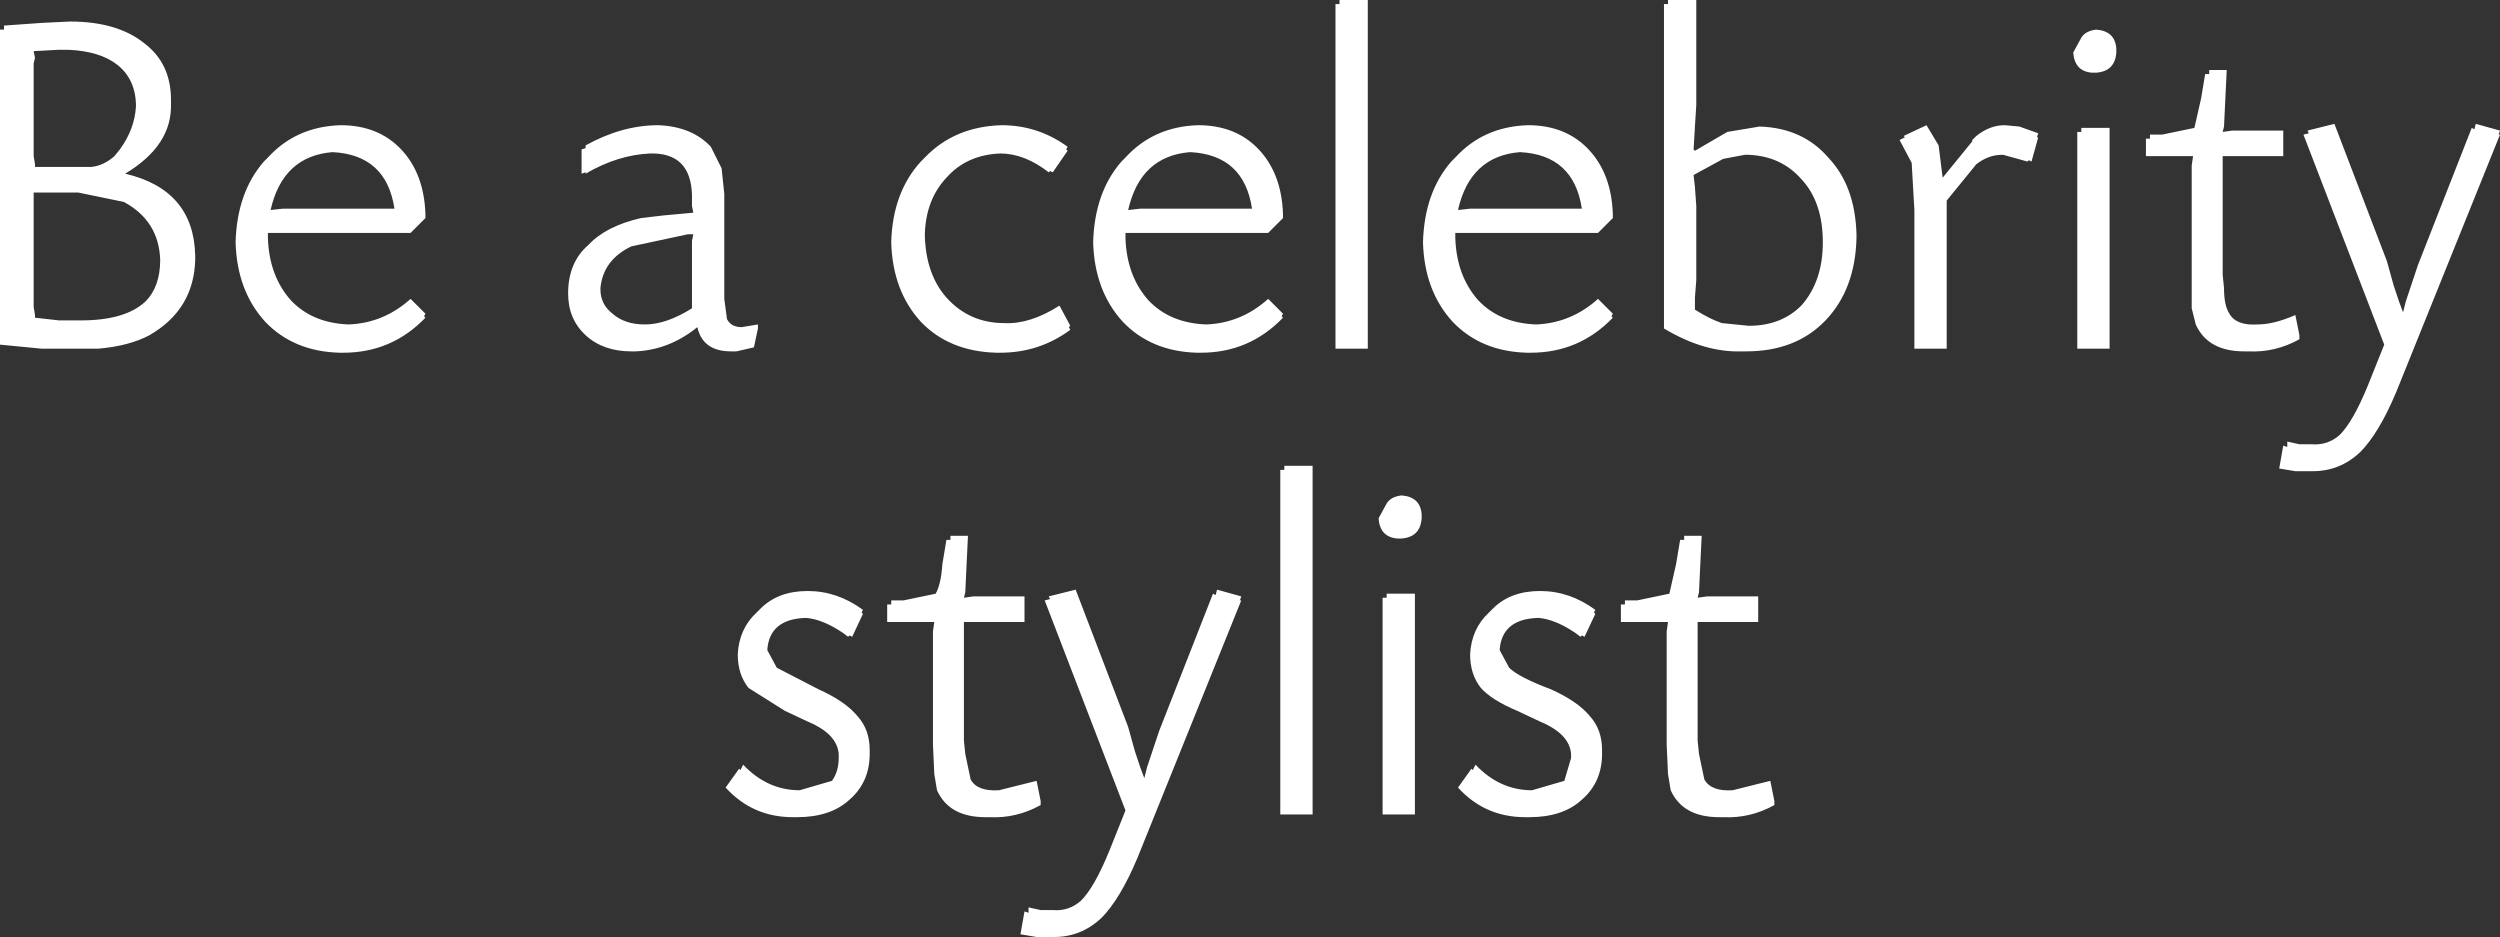<?xml version="1.0" encoding="UTF-8" standalone="no"?>
<svg xmlns:xlink="http://www.w3.org/1999/xlink" height="34.8px" width="92.85px" xmlns="http://www.w3.org/2000/svg">
  <rect width="100%" height="100%" fill="#333333" stroke="none"/>
  <g transform="matrix(1.0, 0.0, 0.0, 1.0, 46.4, 17.4)">
    <path d="M46.45 -12.4 L42.6 -2.85 Q41.95 -1.3 41.25 -0.6 40.5 0.1 39.5 0.1 L39.35 0.1 39.0 0.1 38.85 0.1 38.25 0.0 38.4 -0.85 38.55 -0.8 38.55 -1.0 39.0 -0.9 39.45 -0.9 Q40.05 -0.85 40.5 -1.25 41.0 -1.75 41.55 -3.1 L42.15 -4.6 39.15 -12.4 39.35 -12.45 39.3 -12.55 40.3 -12.8 42.25 -7.7 42.5 -6.8 42.7 -6.2 42.85 -5.8 42.95 -6.2 43.1 -6.65 43.4 -7.55 45.4 -12.65 45.5 -12.6 45.55 -12.8 46.45 -12.55 46.4 -12.4 46.45 -12.4 M35.65 -14.8 L36.3 -14.8 36.2 -12.7 36.15 -12.5 36.5 -12.55 38.4 -12.55 38.4 -11.6 36.4 -11.6 36.15 -11.6 36.15 -11.4 36.15 -7.35 36.15 -7.2 36.2 -6.7 Q36.2 -6.05 36.4 -5.75 36.65 -5.3 37.45 -5.35 38.05 -5.35 38.85 -5.7 L39.0 -4.95 39.0 -4.9 39.0 -4.8 Q38.1 -4.3 37.1 -4.35 L36.95 -4.35 Q35.6 -4.35 35.15 -5.35 L35.0 -5.95 35.0 -7.05 35.0 -11.25 35.05 -11.6 34.8 -11.6 33.3 -11.6 33.3 -12.25 33.45 -12.25 33.45 -12.4 33.9 -12.4 35.1 -12.65 35.35 -13.75 35.5 -14.65 35.65 -14.65 35.65 -14.8 M28.6 -12.7 L29.3 -12.45 29.25 -12.3 29.3 -12.3 29.05 -11.4 28.95 -11.45 28.9 -11.4 28.0 -11.65 27.95 -11.65 Q27.45 -11.65 27.0 -11.3 L25.9 -9.95 25.9 -4.45 24.7 -4.45 24.7 -9.6 24.6 -11.35 24.15 -12.2 24.35 -12.3 24.3 -12.35 25.15 -12.75 25.6 -12.0 25.75 -10.8 26.85 -12.15 26.85 -12.2 27.0 -12.35 Q27.5 -12.75 28.05 -12.75 L28.6 -12.7 M32.2 -15.5 L32.2 -15.45 Q32.15 -14.75 31.45 -14.7 L31.4 -14.7 31.3 -14.7 Q30.65 -14.75 30.6 -15.45 L30.9 -16.0 Q31.05 -16.25 31.45 -16.3 32.15 -16.25 32.2 -15.6 L32.2 -15.5 M30.9 -12.5 L30.9 -12.65 31.95 -12.65 31.95 -4.45 30.75 -4.45 30.75 -12.5 30.9 -12.5 M15.55 -17.4 L16.6 -17.4 16.6 -13.5 16.55 -12.7 16.5 -11.85 16.55 -11.8 17.75 -12.5 18.95 -12.7 Q20.55 -12.65 21.5 -11.55 22.5 -10.5 22.55 -8.7 L22.55 -8.55 Q22.5 -6.65 21.4 -5.5 20.3 -4.35 18.45 -4.35 L18.3 -4.35 Q16.9 -4.3 15.4 -5.2 L15.4 -17.25 15.55 -17.25 15.55 -17.4 M21.3 -8.4 Q21.3 -9.9 20.5 -10.75 19.75 -11.6 18.55 -11.65 L18.4 -11.65 17.6 -11.5 16.5 -10.9 16.55 -10.45 16.6 -9.75 16.6 -7.15 16.6 -7.0 16.55 -6.35 16.55 -5.9 Q17.1 -5.55 17.55 -5.4 L18.55 -5.3 Q19.75 -5.3 20.5 -6.05 21.3 -6.95 21.3 -8.4 M3.35 -17.25 L3.35 -17.4 4.4 -17.4 4.4 -4.45 3.2 -4.45 3.2 -17.25 3.35 -17.25 M0.1 -9.65 Q-0.2 -11.65 -2.2 -11.75 -4.05 -11.6 -4.5 -9.6 L-4.05 -9.65 -3.55 -9.65 -0.35 -9.65 0.0 -9.65 0.1 -9.65 M1.25 -9.45 L1.25 -9.3 0.7 -8.75 -3.75 -8.75 -4.1 -8.75 -4.25 -8.75 -4.6 -8.75 -4.6 -8.55 Q-4.55 -7.15 -3.75 -6.25 -2.95 -5.4 -1.6 -5.35 -0.3 -5.4 0.7 -6.3 L1.25 -5.75 1.2 -5.65 1.25 -5.6 Q0.0 -4.3 -1.8 -4.3 L-1.95 -4.3 Q-3.65 -4.35 -4.7 -5.45 -5.75 -6.6 -5.8 -8.4 -5.75 -10.25 -4.75 -11.4 L-4.6 -11.55 Q-3.55 -12.7 -1.9 -12.75 -0.5 -12.75 0.35 -11.85 1.2 -10.95 1.25 -9.45 M2.35 -0.1 L2.35 12.85 1.15 12.85 1.15 0.05 1.3 0.05 1.3 -0.1 2.35 -0.1 M13.5 -9.45 L13.5 -9.3 12.95 -8.75 8.5 -8.75 8.15 -8.75 8.0 -8.75 7.65 -8.75 7.65 -8.55 Q7.7 -7.15 8.5 -6.25 9.3 -5.4 10.65 -5.35 11.95 -5.4 12.95 -6.3 L13.5 -5.75 13.45 -5.65 13.5 -5.6 Q12.25 -4.3 10.45 -4.3 L10.3 -4.3 Q8.6 -4.35 7.55 -5.45 6.5 -6.6 6.45 -8.4 6.5 -10.25 7.5 -11.4 L7.65 -11.55 Q8.7 -12.7 10.35 -12.75 11.75 -12.75 12.6 -11.85 13.45 -10.95 13.5 -9.45 M10.05 -11.75 Q8.2 -11.6 7.75 -9.6 L8.2 -9.65 8.7 -9.65 11.9 -9.65 12.25 -9.65 12.35 -9.65 Q12.05 -11.65 10.05 -11.75 M9.05 5.2 Q9.7 4.55 10.8 4.55 11.9 4.55 12.85 5.25 L12.8 5.35 12.85 5.4 12.45 6.25 12.35 6.2 12.3 6.25 12.1 6.1 Q11.35 5.6 10.75 5.55 L10.7 5.55 Q9.4 5.6 9.3 6.7 L9.3 6.75 9.65 7.4 Q10.0 7.75 11.2 8.2 12.2 8.65 12.65 9.2 13.1 9.7 13.1 10.45 L13.1 10.6 Q13.1 11.65 12.35 12.3 11.65 12.95 10.4 12.95 L10.25 12.95 Q8.75 12.95 7.75 11.85 L8.25 11.15 8.3 11.2 8.4 11.0 Q9.3 11.95 10.5 11.95 L11.7 11.6 11.95 10.75 Q12.0 9.9 10.8 9.4 L9.95 9.0 Q9.0 8.6 8.6 8.15 8.2 7.65 8.2 6.9 8.25 5.95 8.9 5.35 L9.05 5.2 M5.1 4.65 L6.15 4.65 6.15 12.85 4.95 12.85 4.95 4.8 5.1 4.8 5.1 4.65 M6.4 1.7 L6.4 1.8 6.4 1.85 Q6.35 2.55 5.65 2.6 L5.6 2.6 5.5 2.6 Q4.85 2.55 4.8 1.85 L5.1 1.3 Q5.25 1.05 5.65 1.0 6.35 1.05 6.4 1.7 M-0.3 4.75 L-0.35 4.9 -0.3 4.9 -4.15 14.45 Q-4.8 16.0 -5.5 16.7 -6.25 17.4 -7.25 17.4 L-7.4 17.4 -7.75 17.4 -7.9 17.4 -8.5 17.3 -8.35 16.45 -8.2 16.5 -8.2 16.3 -7.75 16.4 -7.3 16.4 Q-6.7 16.45 -6.25 16.05 -5.75 15.55 -5.2 14.2 L-4.6 12.7 -7.6 4.9 -7.4 4.85 -7.45 4.75 -6.45 4.5 -4.5 9.6 -4.25 10.5 -4.05 11.1 -3.9 11.5 -3.8 11.1 -3.65 10.65 -3.35 9.75 -1.35 4.65 -1.25 4.7 -1.2 4.5 -0.3 4.75 M18.9 5.7 L16.9 5.7 16.65 5.7 16.65 5.9 16.65 9.95 16.65 10.1 16.7 10.6 16.9 11.55 Q17.15 12.0 17.95 11.95 L19.35 11.6 19.5 12.35 19.5 12.4 19.5 12.5 Q18.6 13.0 17.6 12.95 L17.45 12.95 Q16.1 12.95 15.65 11.95 L15.55 11.35 15.5 10.25 15.5 6.05 15.55 5.7 15.3 5.7 13.8 5.7 13.8 5.05 13.95 5.05 13.95 4.9 14.4 4.9 15.6 4.65 15.85 3.55 16.0 2.65 16.15 2.65 16.15 2.5 16.8 2.5 16.7 4.6 16.65 4.8 17.0 4.75 18.9 4.75 18.9 5.7 M-20.7 -9.75 L-20.7 -9.95 Q-20.65 -11.65 -22.1 -11.7 L-22.25 -11.7 Q-23.45 -11.65 -24.65 -10.95 L-24.65 -11.0 -24.8 -10.95 -24.8 -11.85 -24.65 -11.9 -24.65 -12.0 Q-23.3 -12.75 -21.95 -12.75 -20.7 -12.7 -20.0 -11.95 L-19.6 -11.15 -19.5 -10.2 -19.5 -9.85 -19.5 -9.7 -19.5 -6.3 -19.4 -5.55 Q-19.25 -5.25 -18.85 -5.25 L-18.25 -5.35 -18.25 -5.2 -18.4 -4.5 -19.05 -4.35 -19.1 -4.35 -19.25 -4.35 Q-20.3 -4.35 -20.5 -5.25 -21.55 -4.4 -22.8 -4.35 L-22.9 -4.35 -22.95 -4.35 Q-24.0 -4.35 -24.65 -4.95 -25.3 -5.55 -25.3 -6.5 -25.3 -7.65 -24.55 -8.3 -23.9 -9.0 -22.6 -9.3 L-21.75 -9.4 -20.65 -9.5 -20.7 -9.75 M-20.65 -8.7 L-20.85 -8.7 -22.95 -8.25 Q-24.0 -7.75 -24.1 -6.7 L-24.1 -6.65 Q-24.1 -6.1 -23.65 -5.75 -23.2 -5.35 -22.45 -5.35 -21.65 -5.35 -20.7 -5.95 L-20.7 -8.1 -20.7 -8.45 -20.65 -8.7 M-6.8 -11.85 L-6.75 -11.8 -7.3 -11.0 -7.4 -11.05 -7.45 -11.0 Q-8.35 -11.7 -9.25 -11.7 -10.5 -11.65 -11.25 -10.8 -12.0 -10.0 -12.05 -8.75 L-12.05 -8.6 Q-12.0 -7.2 -11.25 -6.35 -10.4 -5.4 -9.1 -5.4 -8.15 -5.35 -7.05 -6.05 L-6.65 -5.3 -6.7 -5.25 -6.65 -5.15 Q-7.8 -4.3 -9.25 -4.3 L-9.4 -4.3 Q-11.15 -4.35 -12.2 -5.45 -13.25 -6.6 -13.3 -8.4 -13.25 -10.25 -12.2 -11.4 L-12.05 -11.55 Q-10.95 -12.7 -9.2 -12.75 -7.85 -12.75 -6.75 -11.95 L-6.8 -11.85 M-44.0 -15.55 L-44.25 -15.55 -45.15 -15.5 -45.1 -15.25 -45.15 -15.05 -45.15 -11.6 -45.1 -11.3 -45.1 -11.2 -44.75 -11.2 -43.0 -11.2 Q-42.55 -11.25 -42.15 -11.6 L-41.95 -11.85 Q-41.4 -12.6 -41.35 -13.45 -41.35 -14.45 -42.05 -15.0 -42.7 -15.5 -43.85 -15.55 L-44.0 -15.55 M-46.25 -16.45 L-44.85 -16.55 -43.8 -16.6 Q-42.05 -16.6 -41.05 -15.8 -40.05 -15.05 -40.05 -13.7 L-40.05 -13.55 Q-40.0 -12.0 -41.75 -10.95 -39.2 -10.35 -39.15 -7.9 L-39.15 -7.8 -39.15 -7.75 Q-39.2 -5.9 -40.85 -4.95 -41.6 -4.55 -42.75 -4.45 L-43.55 -4.45 -43.7 -4.45 -44.7 -4.45 -44.85 -4.45 -46.4 -4.6 -46.4 -16.3 -46.25 -16.3 -46.25 -16.45 M-40.45 -7.75 Q-40.5 -9.2 -41.8 -9.9 L-43.5 -10.25 -44.75 -10.25 -44.9 -10.25 -45.15 -10.25 -45.15 -10.05 -45.15 -6.0 -45.1 -5.7 -45.1 -5.6 -44.2 -5.5 -43.4 -5.5 Q-41.75 -5.5 -41.0 -6.2 -40.45 -6.75 -40.45 -7.75 M-30.6 -9.3 L-31.15 -8.75 -35.6 -8.75 -35.95 -8.75 -36.1 -8.75 -36.45 -8.75 -36.45 -8.55 Q-36.4 -7.15 -35.6 -6.25 -34.8 -5.4 -33.45 -5.35 -32.15 -5.4 -31.15 -6.3 L-30.6 -5.75 -30.65 -5.65 -30.6 -5.6 Q-31.85 -4.3 -33.65 -4.3 L-33.8 -4.3 Q-35.5 -4.35 -36.55 -5.45 -37.6 -6.6 -37.65 -8.4 -37.6 -10.25 -36.6 -11.4 L-36.45 -11.55 Q-35.4 -12.7 -33.75 -12.75 -32.35 -12.75 -31.5 -11.85 -30.65 -10.95 -30.6 -9.45 L-30.6 -9.3 M-31.85 -9.65 L-31.75 -9.65 Q-32.05 -11.65 -34.05 -11.75 -35.9 -11.6 -36.35 -9.6 L-35.9 -9.65 -35.4 -9.65 -32.2 -9.65 -31.85 -9.65 M-11.1 2.65 L-11.1 2.5 -10.45 2.5 -10.55 4.6 -10.6 4.8 -10.25 4.75 -8.35 4.75 -8.35 5.7 -10.2 5.7 -10.35 5.7 -10.6 5.7 -10.6 5.9 -10.6 9.95 -10.6 10.1 -10.55 10.6 -10.35 11.55 Q-10.1 12.0 -9.3 11.95 L-7.9 11.6 -7.75 12.35 -7.75 12.4 -7.75 12.5 Q-8.65 13.0 -9.65 12.95 L-9.8 12.95 Q-11.15 12.95 -11.6 11.95 L-11.7 11.35 -11.75 10.25 -11.75 6.05 -11.7 5.7 -11.95 5.7 -13.45 5.7 -13.45 5.05 -13.3 5.05 -13.3 4.9 -12.85 4.9 -11.65 4.65 Q-11.45 4.3 -11.4 3.55 L-11.25 2.65 -11.1 2.65 M-16.5 5.55 Q-17.8 5.6 -17.9 6.7 L-17.9 6.75 -17.55 7.4 -16.0 8.2 Q-15.0 8.65 -14.55 9.2 -14.1 9.7 -14.1 10.45 L-14.1 10.6 Q-14.1 11.65 -14.85 12.3 -15.55 12.95 -16.8 12.95 L-16.95 12.95 Q-18.45 12.95 -19.45 11.85 L-18.95 11.15 -18.9 11.2 -18.8 11.0 Q-17.9 11.95 -16.7 11.95 L-15.5 11.6 Q-15.25 11.25 -15.25 10.75 -15.2 9.9 -16.4 9.4 L-17.25 9.0 -18.6 8.15 Q-19.0 7.65 -19.0 6.9 -18.95 5.95 -18.3 5.35 L-18.15 5.2 Q-17.5 4.55 -16.4 4.55 -15.3 4.55 -14.35 5.25 L-14.4 5.35 -14.35 5.4 -14.75 6.25 -14.85 6.2 -14.9 6.25 -15.1 6.1 Q-15.85 5.6 -16.45 5.55 L-16.5 5.55" fill="#ffffff" fill-rule="evenodd" stroke="none"/>
  </g>
</svg>
